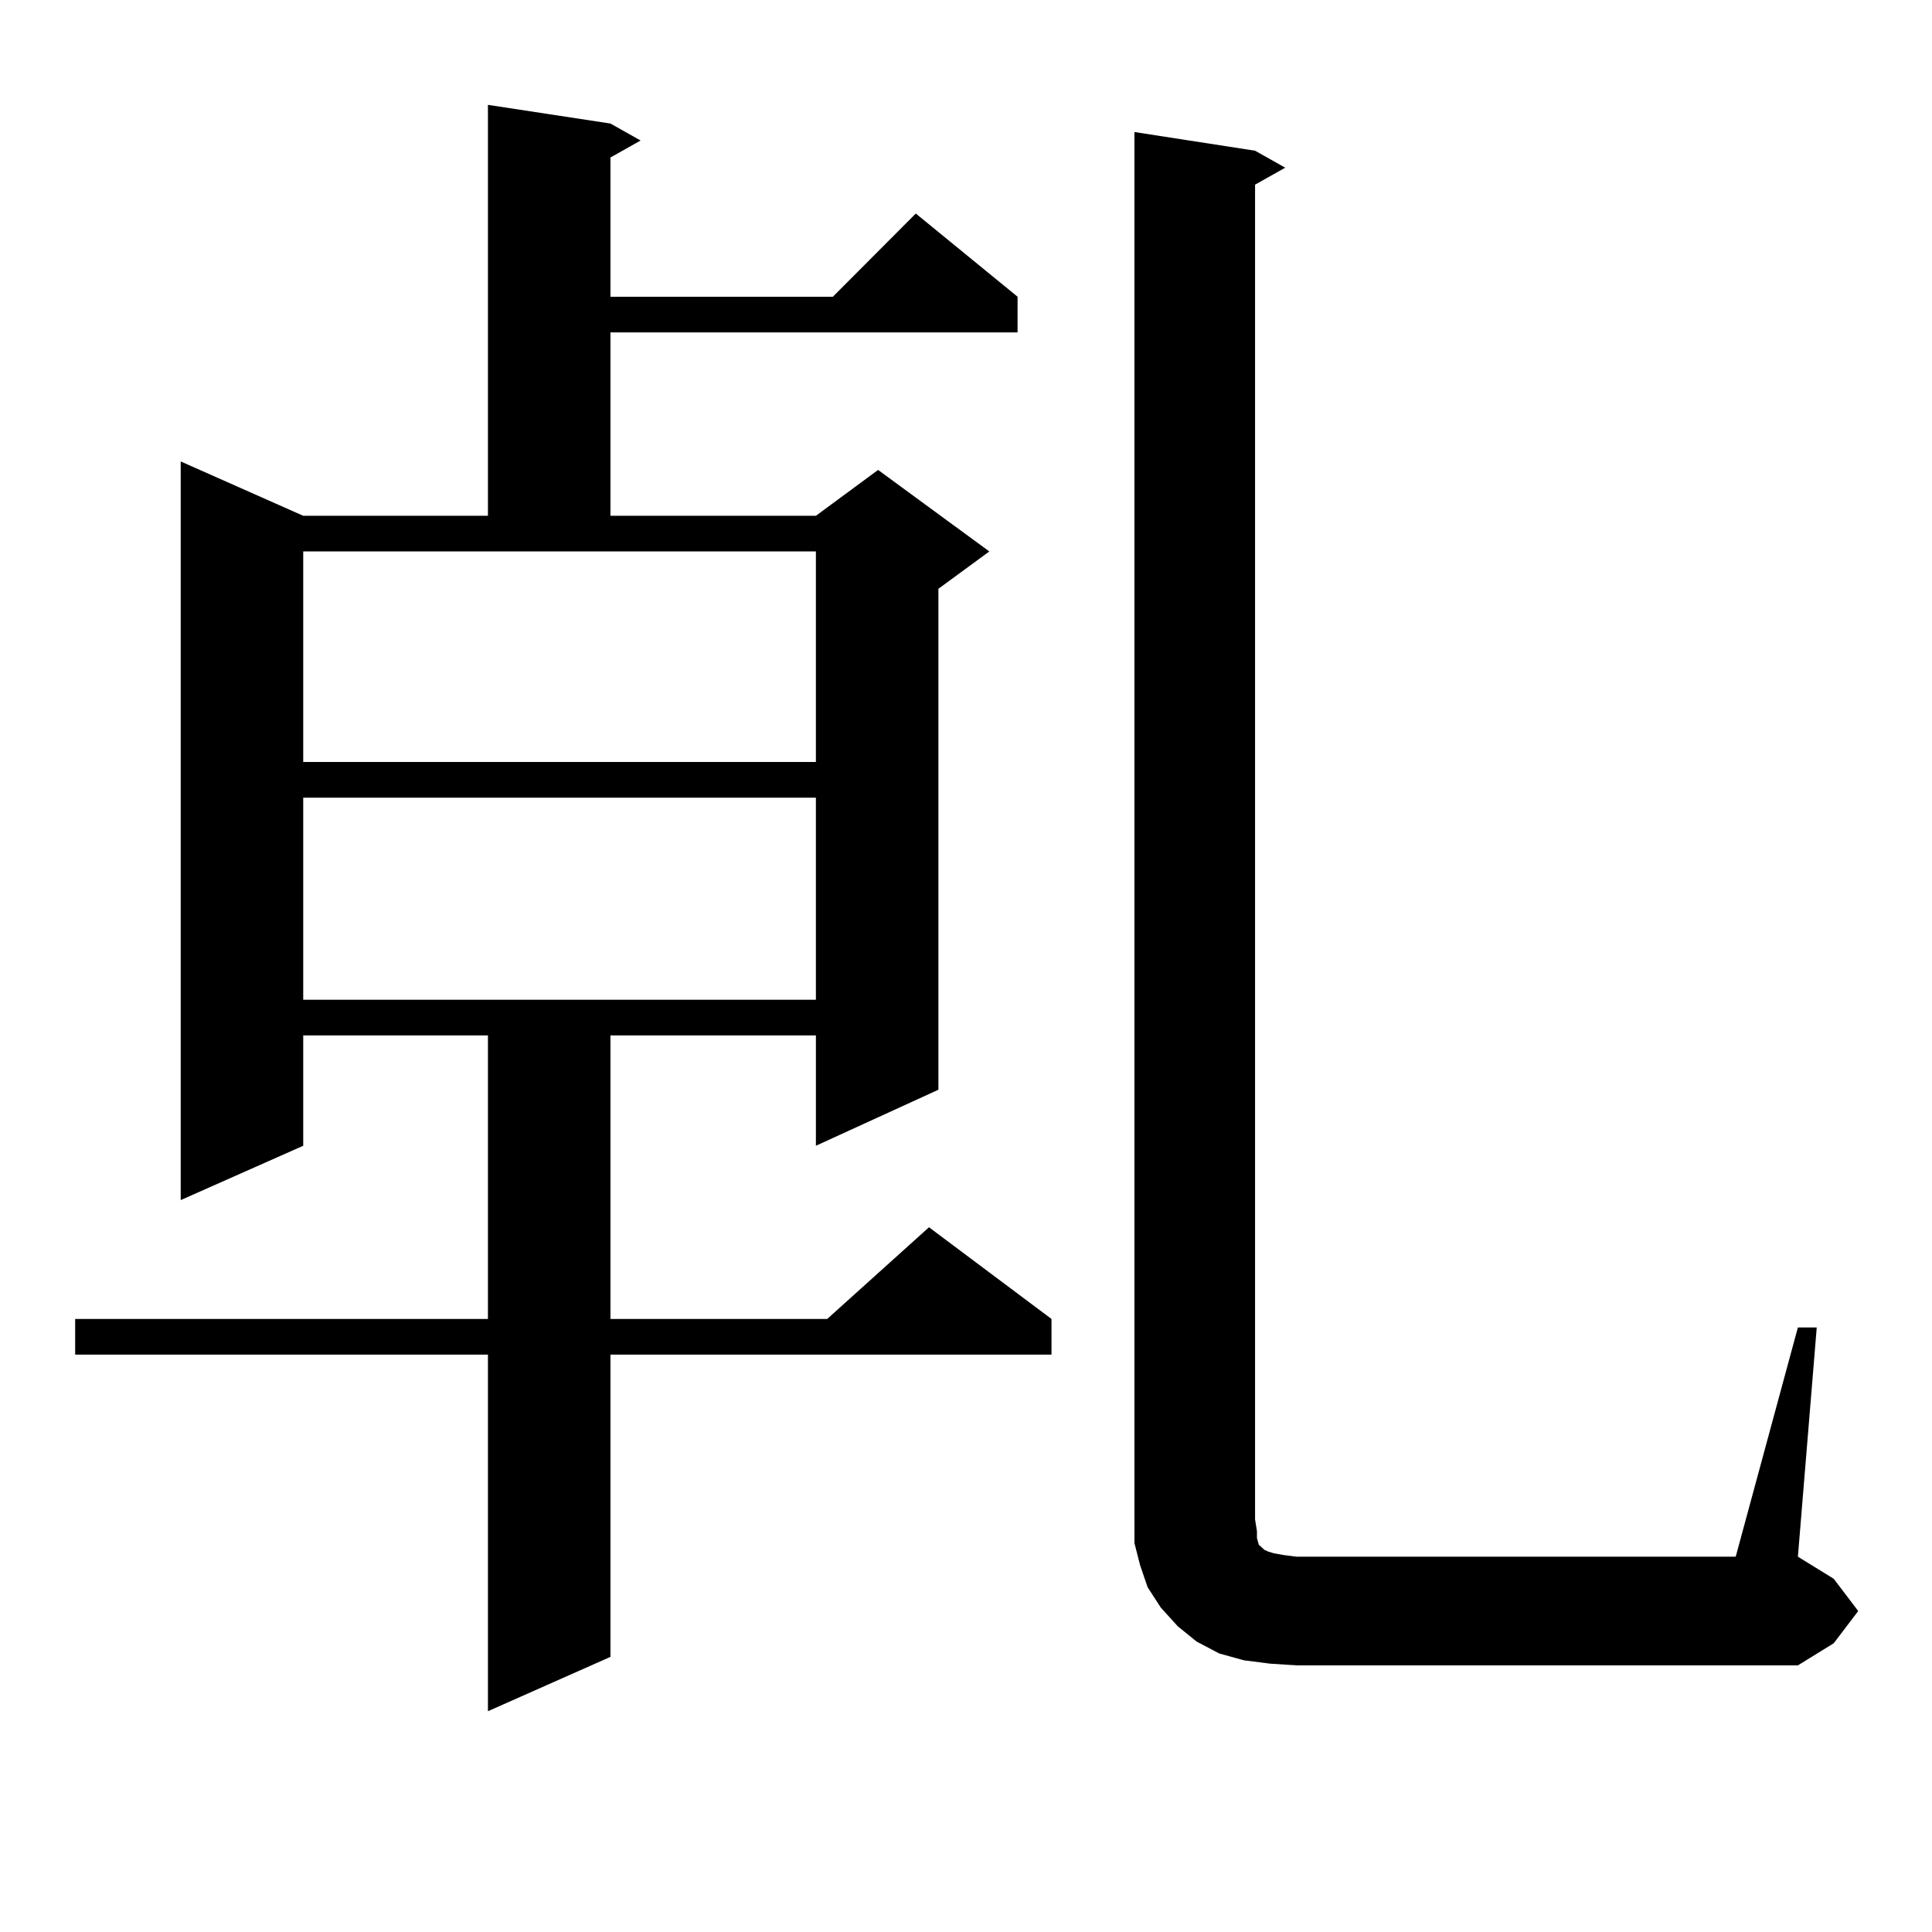 <?xml version="1.0" encoding="utf-8"?>
<!-- Generator: Adobe Illustrator 16.0.0, SVG Export Plug-In . SVG Version: 6.00 Build 0)  -->
<!DOCTYPE svg PUBLIC "-//W3C//DTD SVG 1.1//EN" "http://www.w3.org/Graphics/SVG/1.1/DTD/svg11.dtd">
<svg version="1.1" id="图层_1" xmlns="http://www.w3.org/2000/svg" xmlns:xlink="http://www.w3.org/1999/xlink" x="0px" y="0px"
	 width="1000px" height="1000px" viewBox="0 0 1000 1000" enable-background="new 0 0 1000 1000" xml:space="preserve">
<path d="M315.968,63.941l15.609,8.789l-15.609,8.789v72.07h115.119l42.926-43.066l52.682,43.066v18.457H315.968v94.922h106.339
	l32.194-23.73l57.56,42.188l-26.341,19.336v259.277l-63.413,29.004v-57.129H315.968v146.777H428.16l52.682-47.461l63.413,47.461
	v18.457H315.968v156.445l-63.413,28.125v-184.57H38.901v-18.457h213.653V535.914h-95.607v57.129l-63.413,28.125V238.844
	l63.413,28.125h95.607V54.273L315.968,63.941z M156.947,394.41h265.359V285.426H156.947V394.41z M156.947,412.867v104.59h265.359
	v-104.59H156.947z M930.587,687.086h9.756l-9.756,118.652l18.536,11.426l12.683,16.699l-12.683,16.699l-18.536,11.426H671.081
	l-13.658-0.879l-13.658-1.758l-12.683-3.516l-11.707-6.152l-9.756-7.91l-8.78-9.668l-6.829-10.547l-3.902-11.426l-2.927-11.426
	v-12.305V68.336l62.438,9.668l15.609,8.789l-15.609,8.789v690.82l0.976,6.152v3.516l0.976,3.516l0.976,0.879l0.976,0.879
	l0.976,0.879l1.951,0.879l2.927,0.879l4.878,0.879l6.829,0.879h227.312L930.587,687.086z"/>
</svg>
